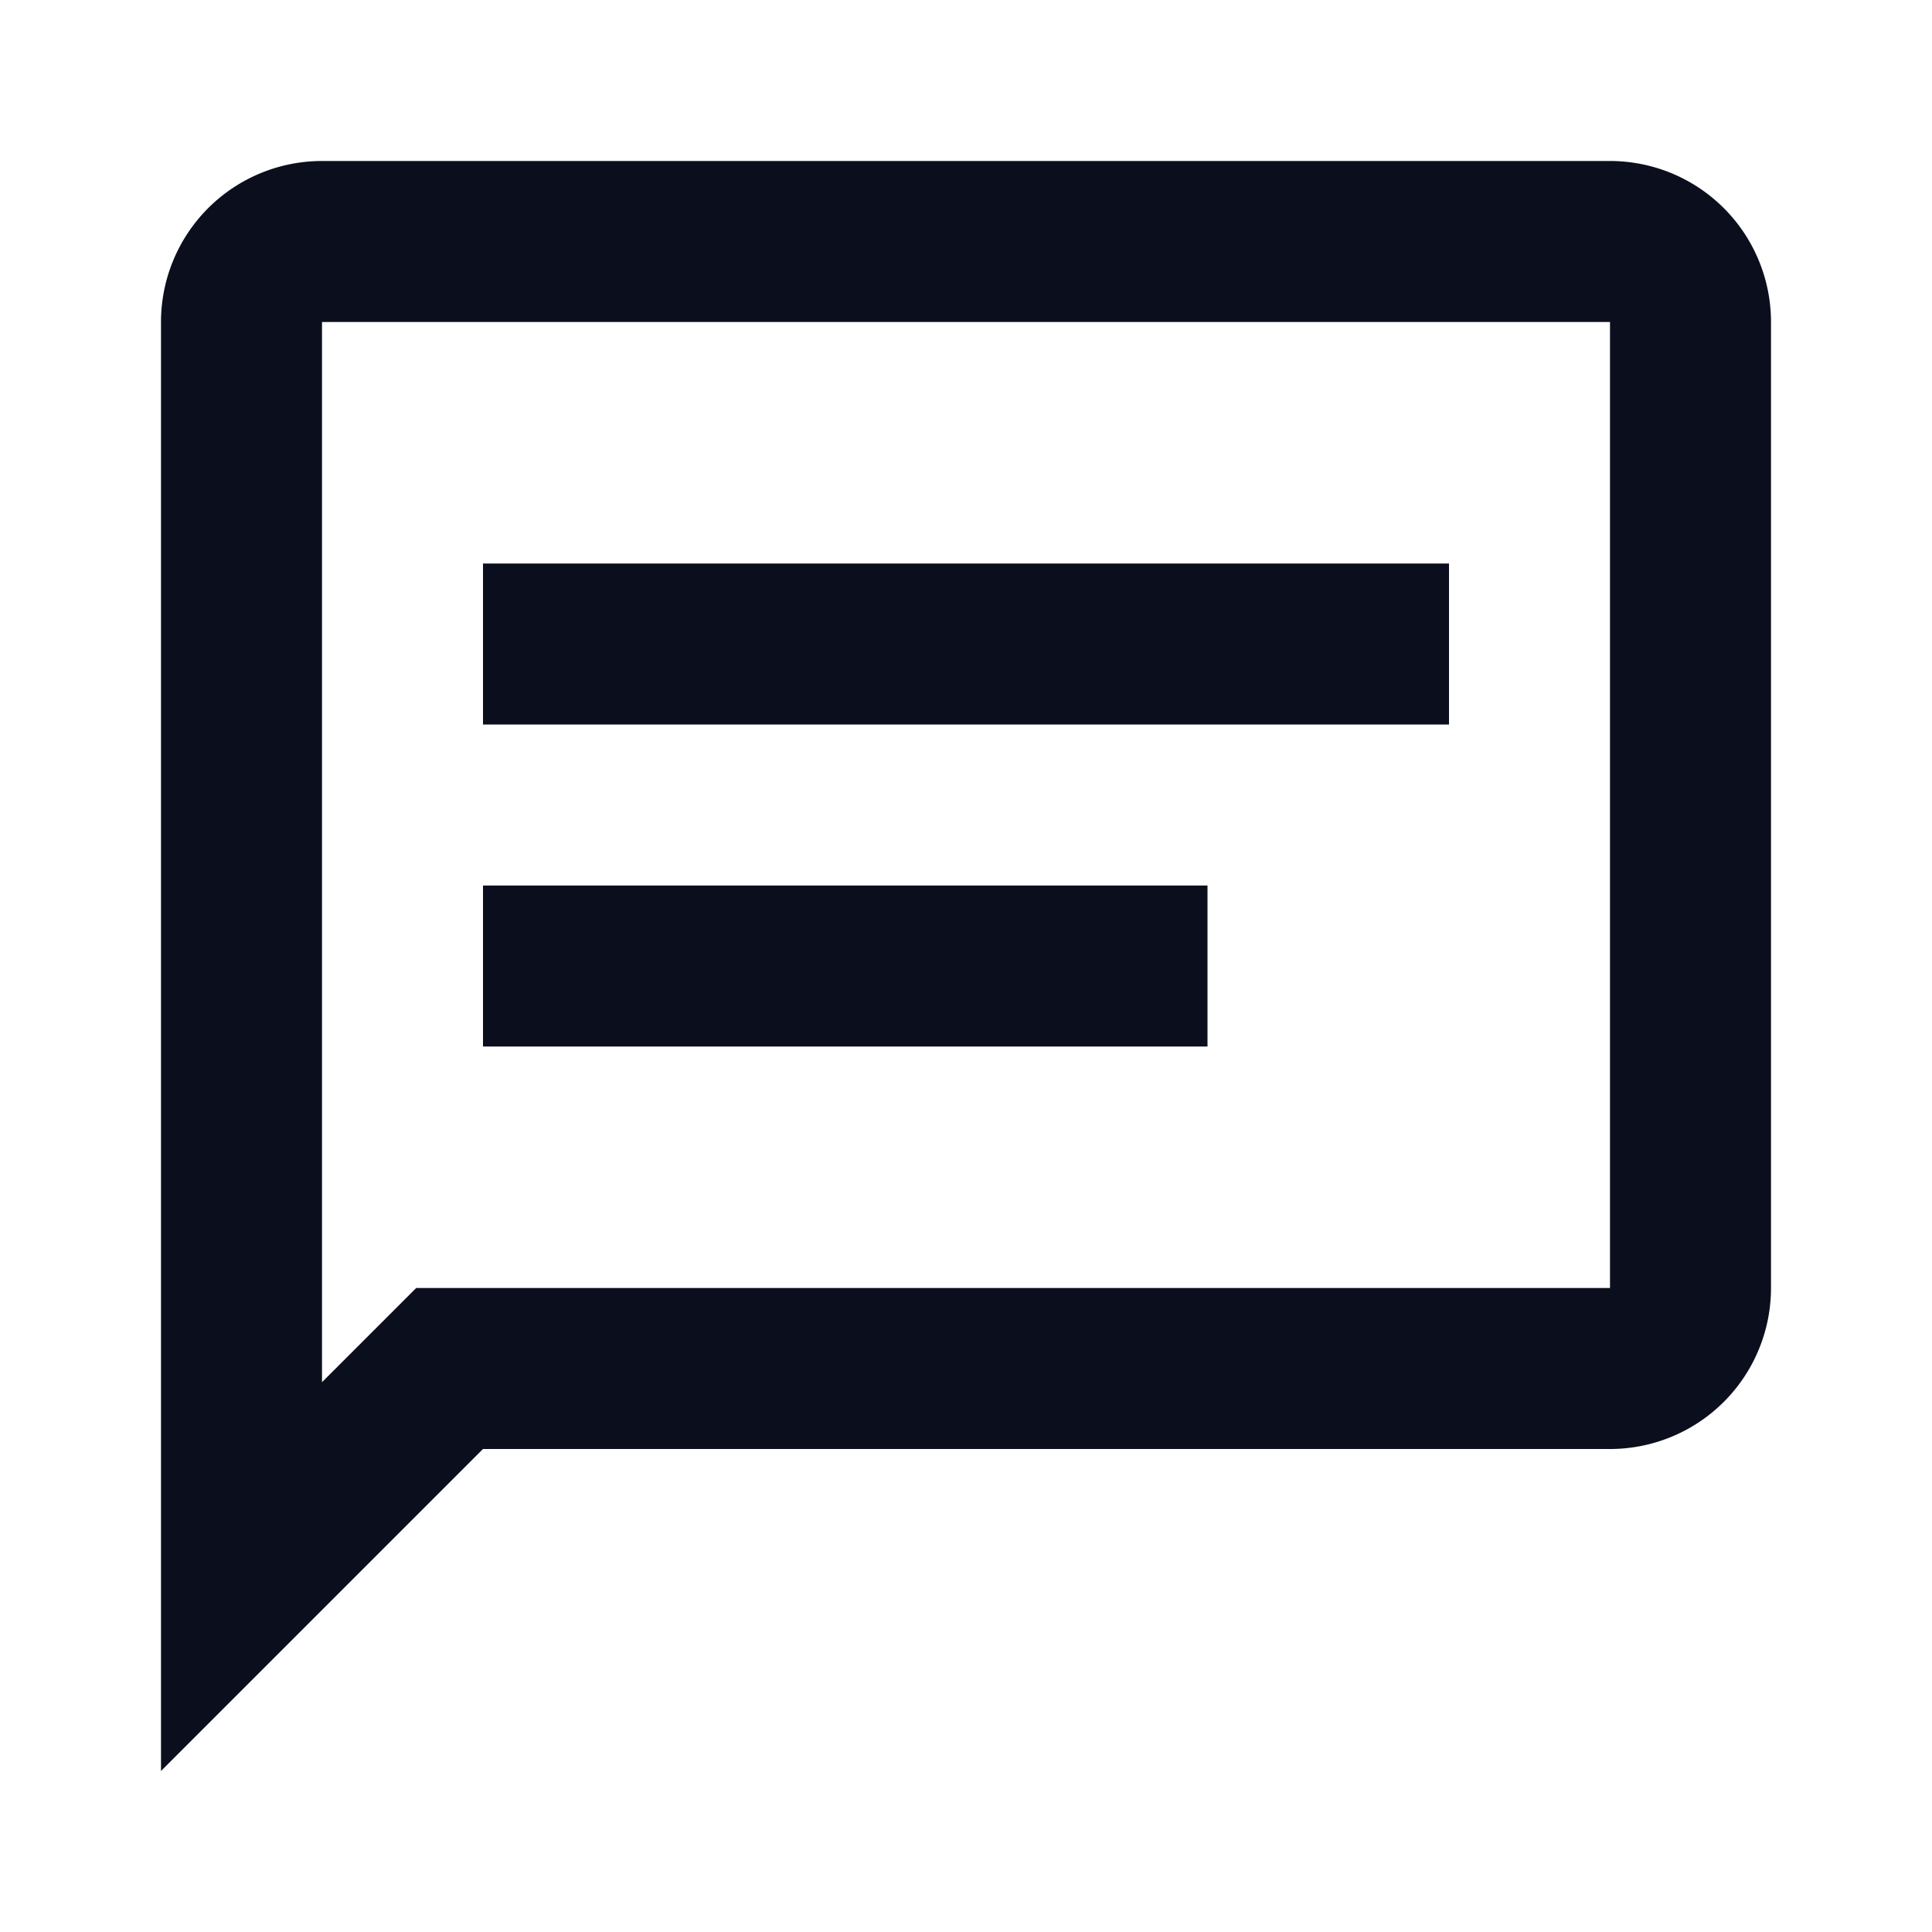 <svg xmlns="http://www.w3.org/2000/svg" width="30" height="30" viewBox="0 0 24 24"><path fill="#0b0f1d" d="M20 2a2 2 0 0 1 2 2v12a2 2 0 0 1-2 2H6l-4 4V4a2 2 0 0 1 2-2zM4 4v13.17L5.17 16H20V4zm2 3h12v2H6zm0 4h9v2H6z"/></svg>